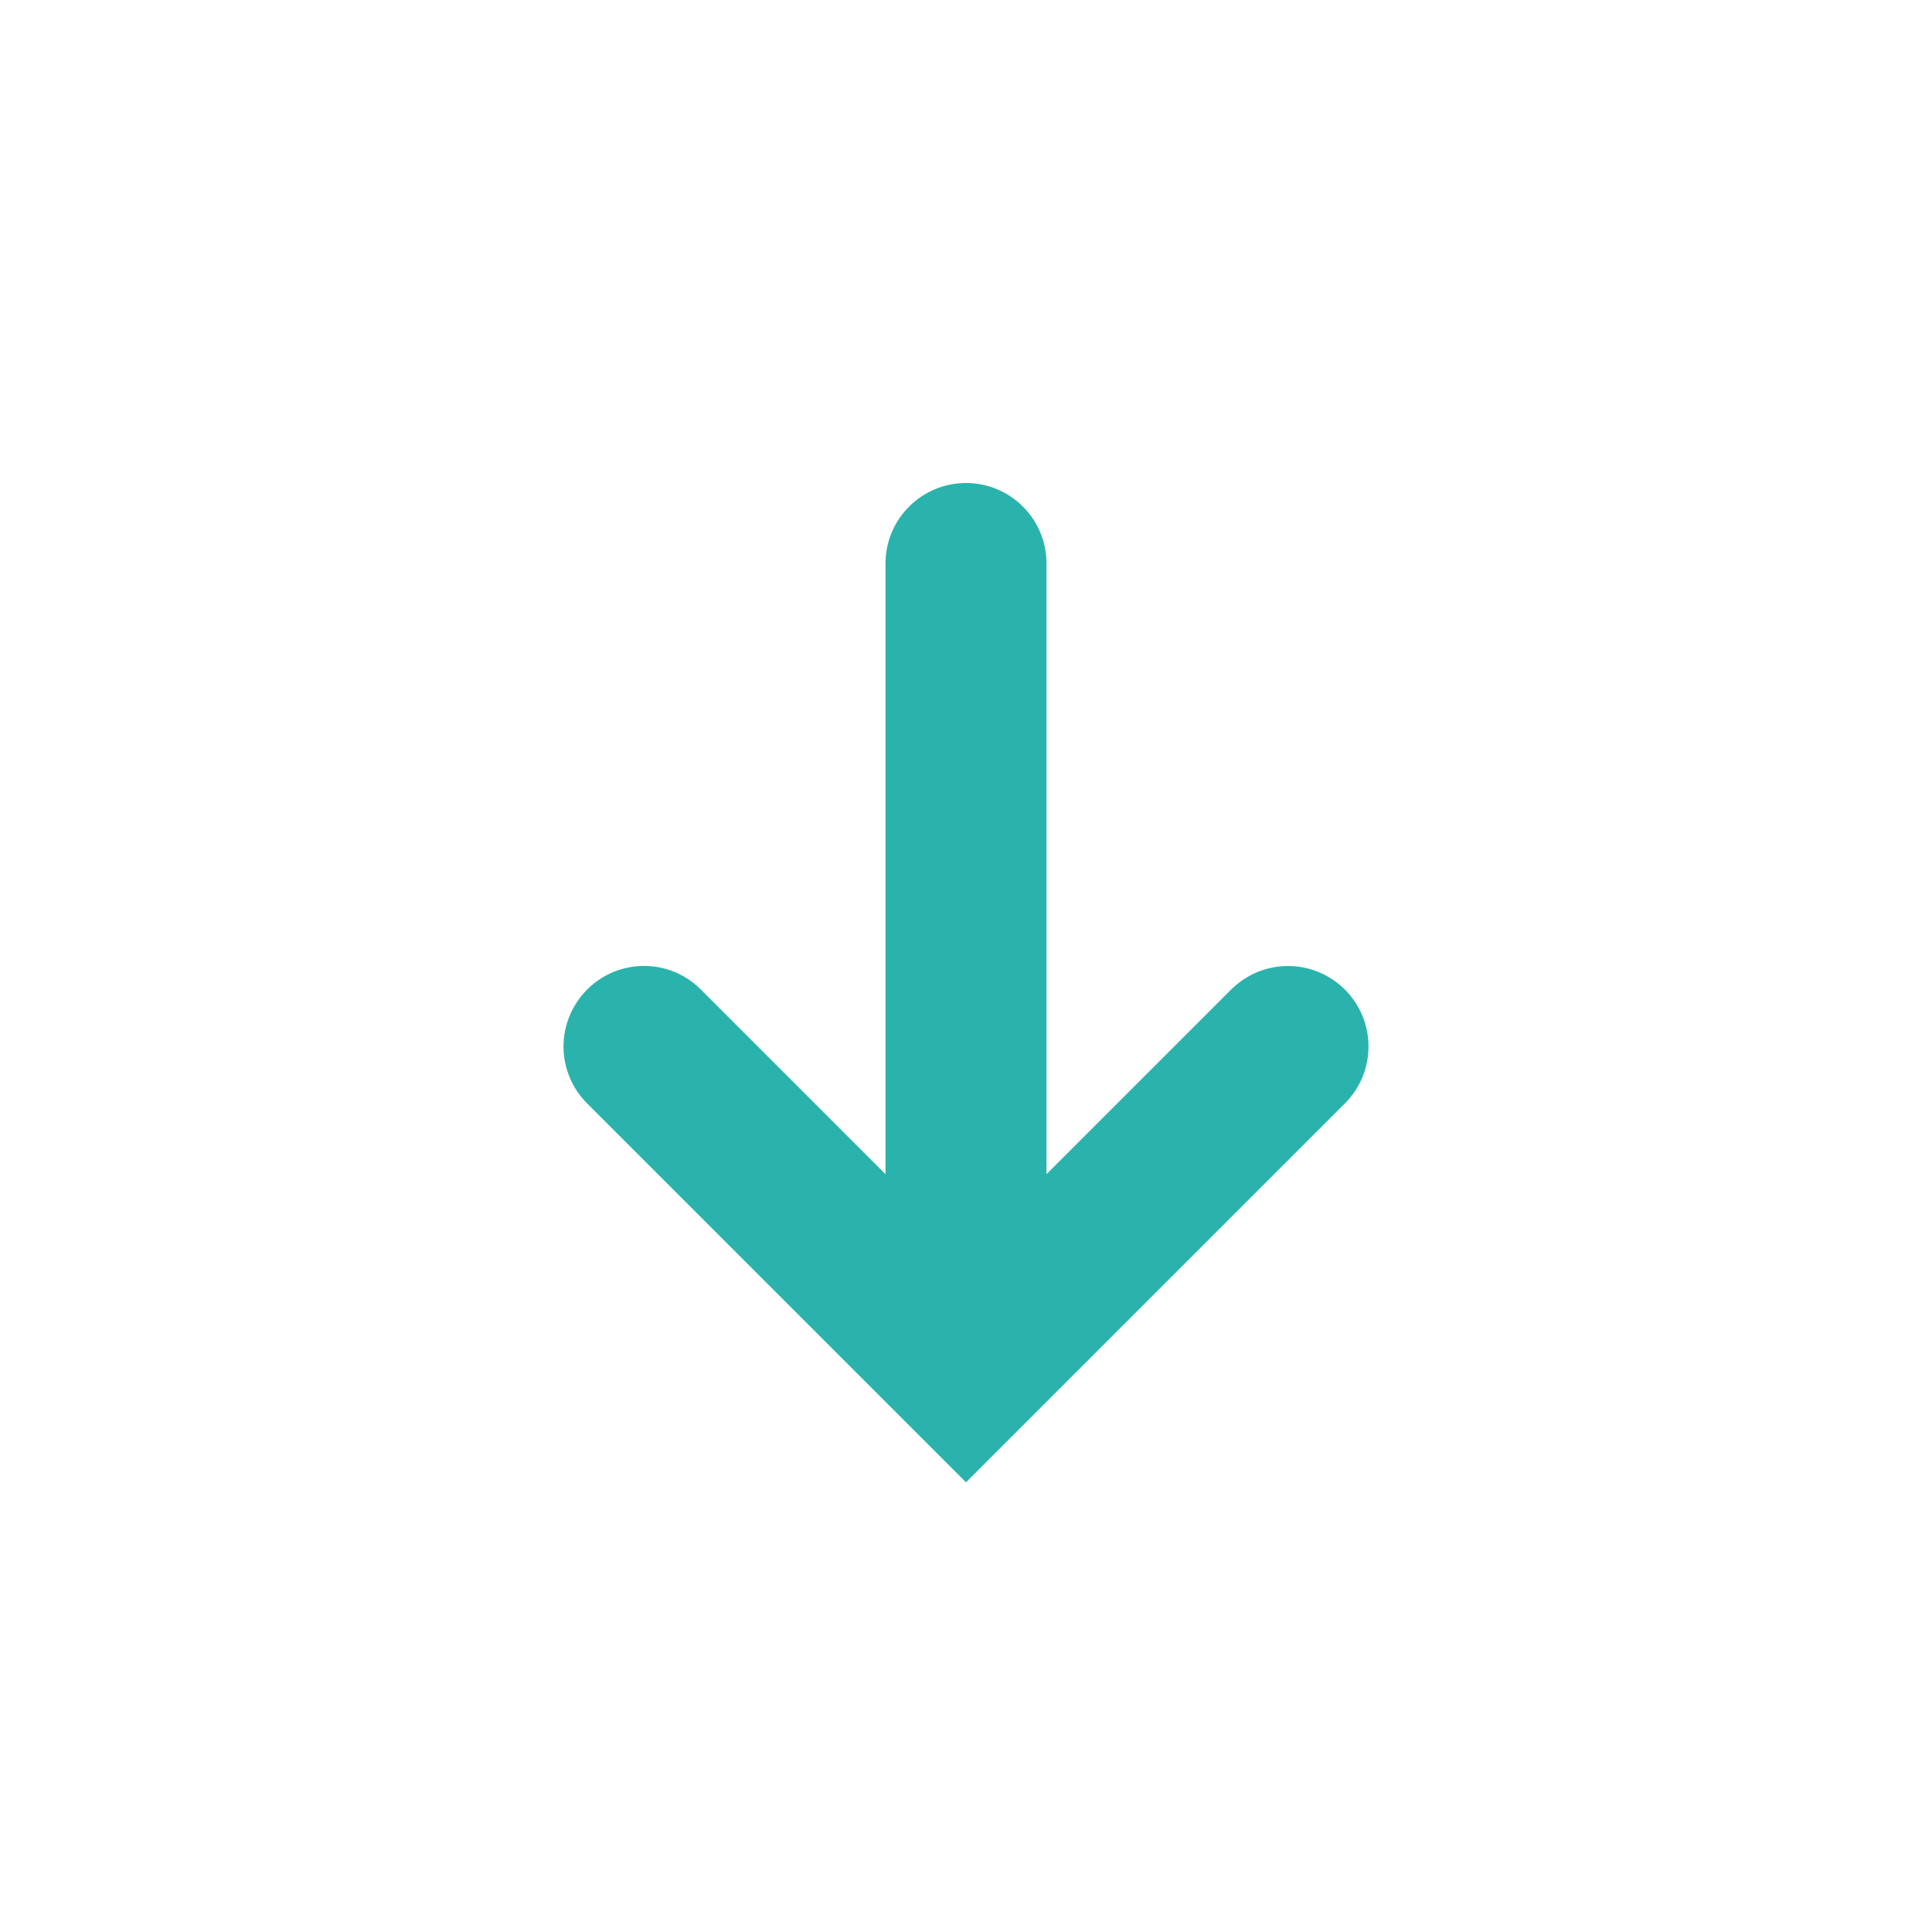 <svg xmlns="http://www.w3.org/2000/svg" width="24" height="24" viewBox="0 0 24 24" fill="none">
  <path d="M12 18.414L16.707 13.707C16.8 13.614 16.874 13.504 16.924 13.383C16.974 13.261 17 13.131 17 13C17 12.869 16.974 12.739 16.924 12.617C16.874 12.496 16.8 12.386 16.707 12.293C16.614 12.2 16.504 12.127 16.383 12.076C16.262 12.026 16.131 12 16 12C15.869 12 15.739 12.026 15.617 12.076C15.496 12.127 15.386 12.2 15.293 12.293L13 14.586L13 7C13 6.735 12.895 6.48 12.707 6.293C12.52 6.105 12.265 6 12 6C11.735 6 11.481 6.105 11.293 6.293C11.105 6.48 11 6.735 11 7L11 14.586L8.707 12.293C8.614 12.2 8.504 12.126 8.383 12.075C8.262 12.025 8.132 11.999 8 11.999C7.869 11.999 7.739 12.025 7.617 12.075C7.496 12.126 7.386 12.2 7.293 12.293C7.106 12.481 7 12.735 7 13C7 13.265 7.106 13.52 7.293 13.707L12 18.414Z" fill="#2AB3AC"/>
</svg>